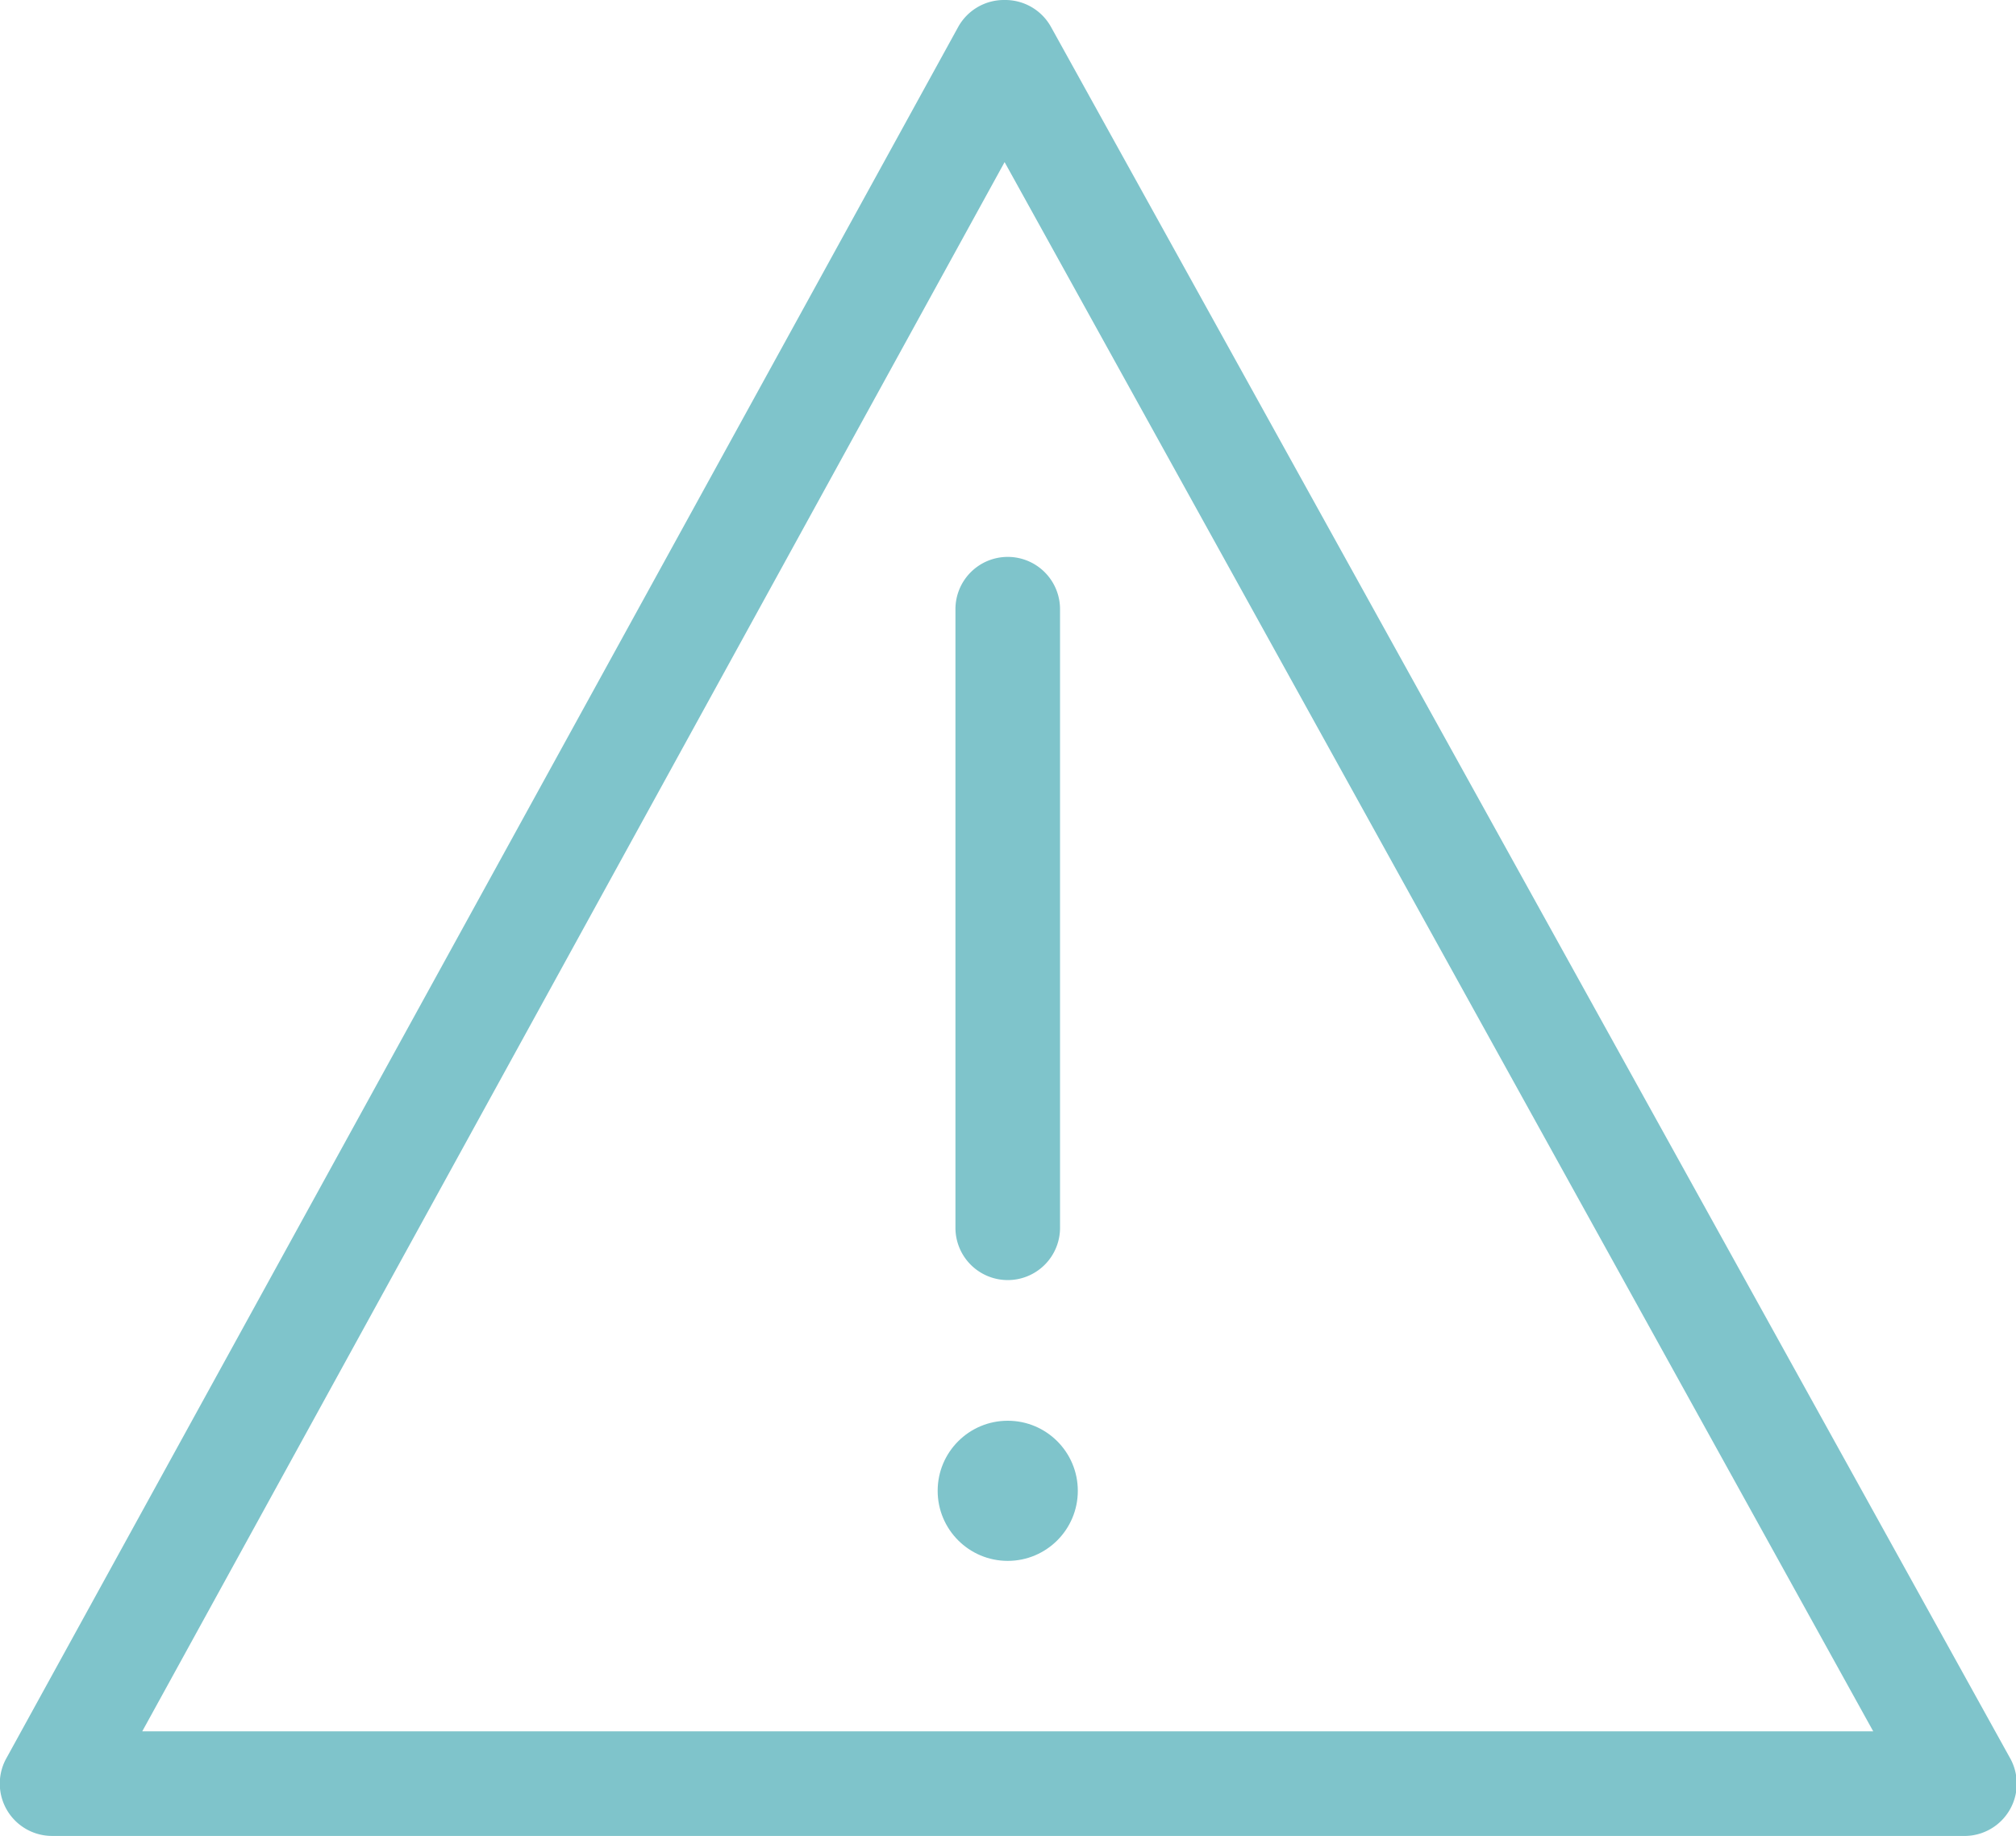 <svg id="Layer_1" data-name="Layer 1" xmlns="http://www.w3.org/2000/svg" viewBox="0 0 38.55 35.11"><defs><style>.cls-1{fill:#7fc4cb;}</style></defs><title>Icons</title><path class="cls-1" d="M37.53,35.11H1a1,1,0,0,1-.87-.5,1,1,0,0,1,0-1L18.32.52A1,1,0,0,1,19.21,0h0a1,1,0,0,1,.89.52L38.43,33.61a1,1,0,0,1-.9,1.5Zm-34.81-2h33.1L19.21,3.1Z"/><path class="cls-1" d="M19.27,24.48a1,1,0,0,1-1-1V11.65a1,1,0,0,1,1-1,1,1,0,0,1,1,1V23.46A1,1,0,0,1,19.27,24.48Z"/><circle class="cls-1" cx="19.27" cy="28.51" r="1.34"/></svg>